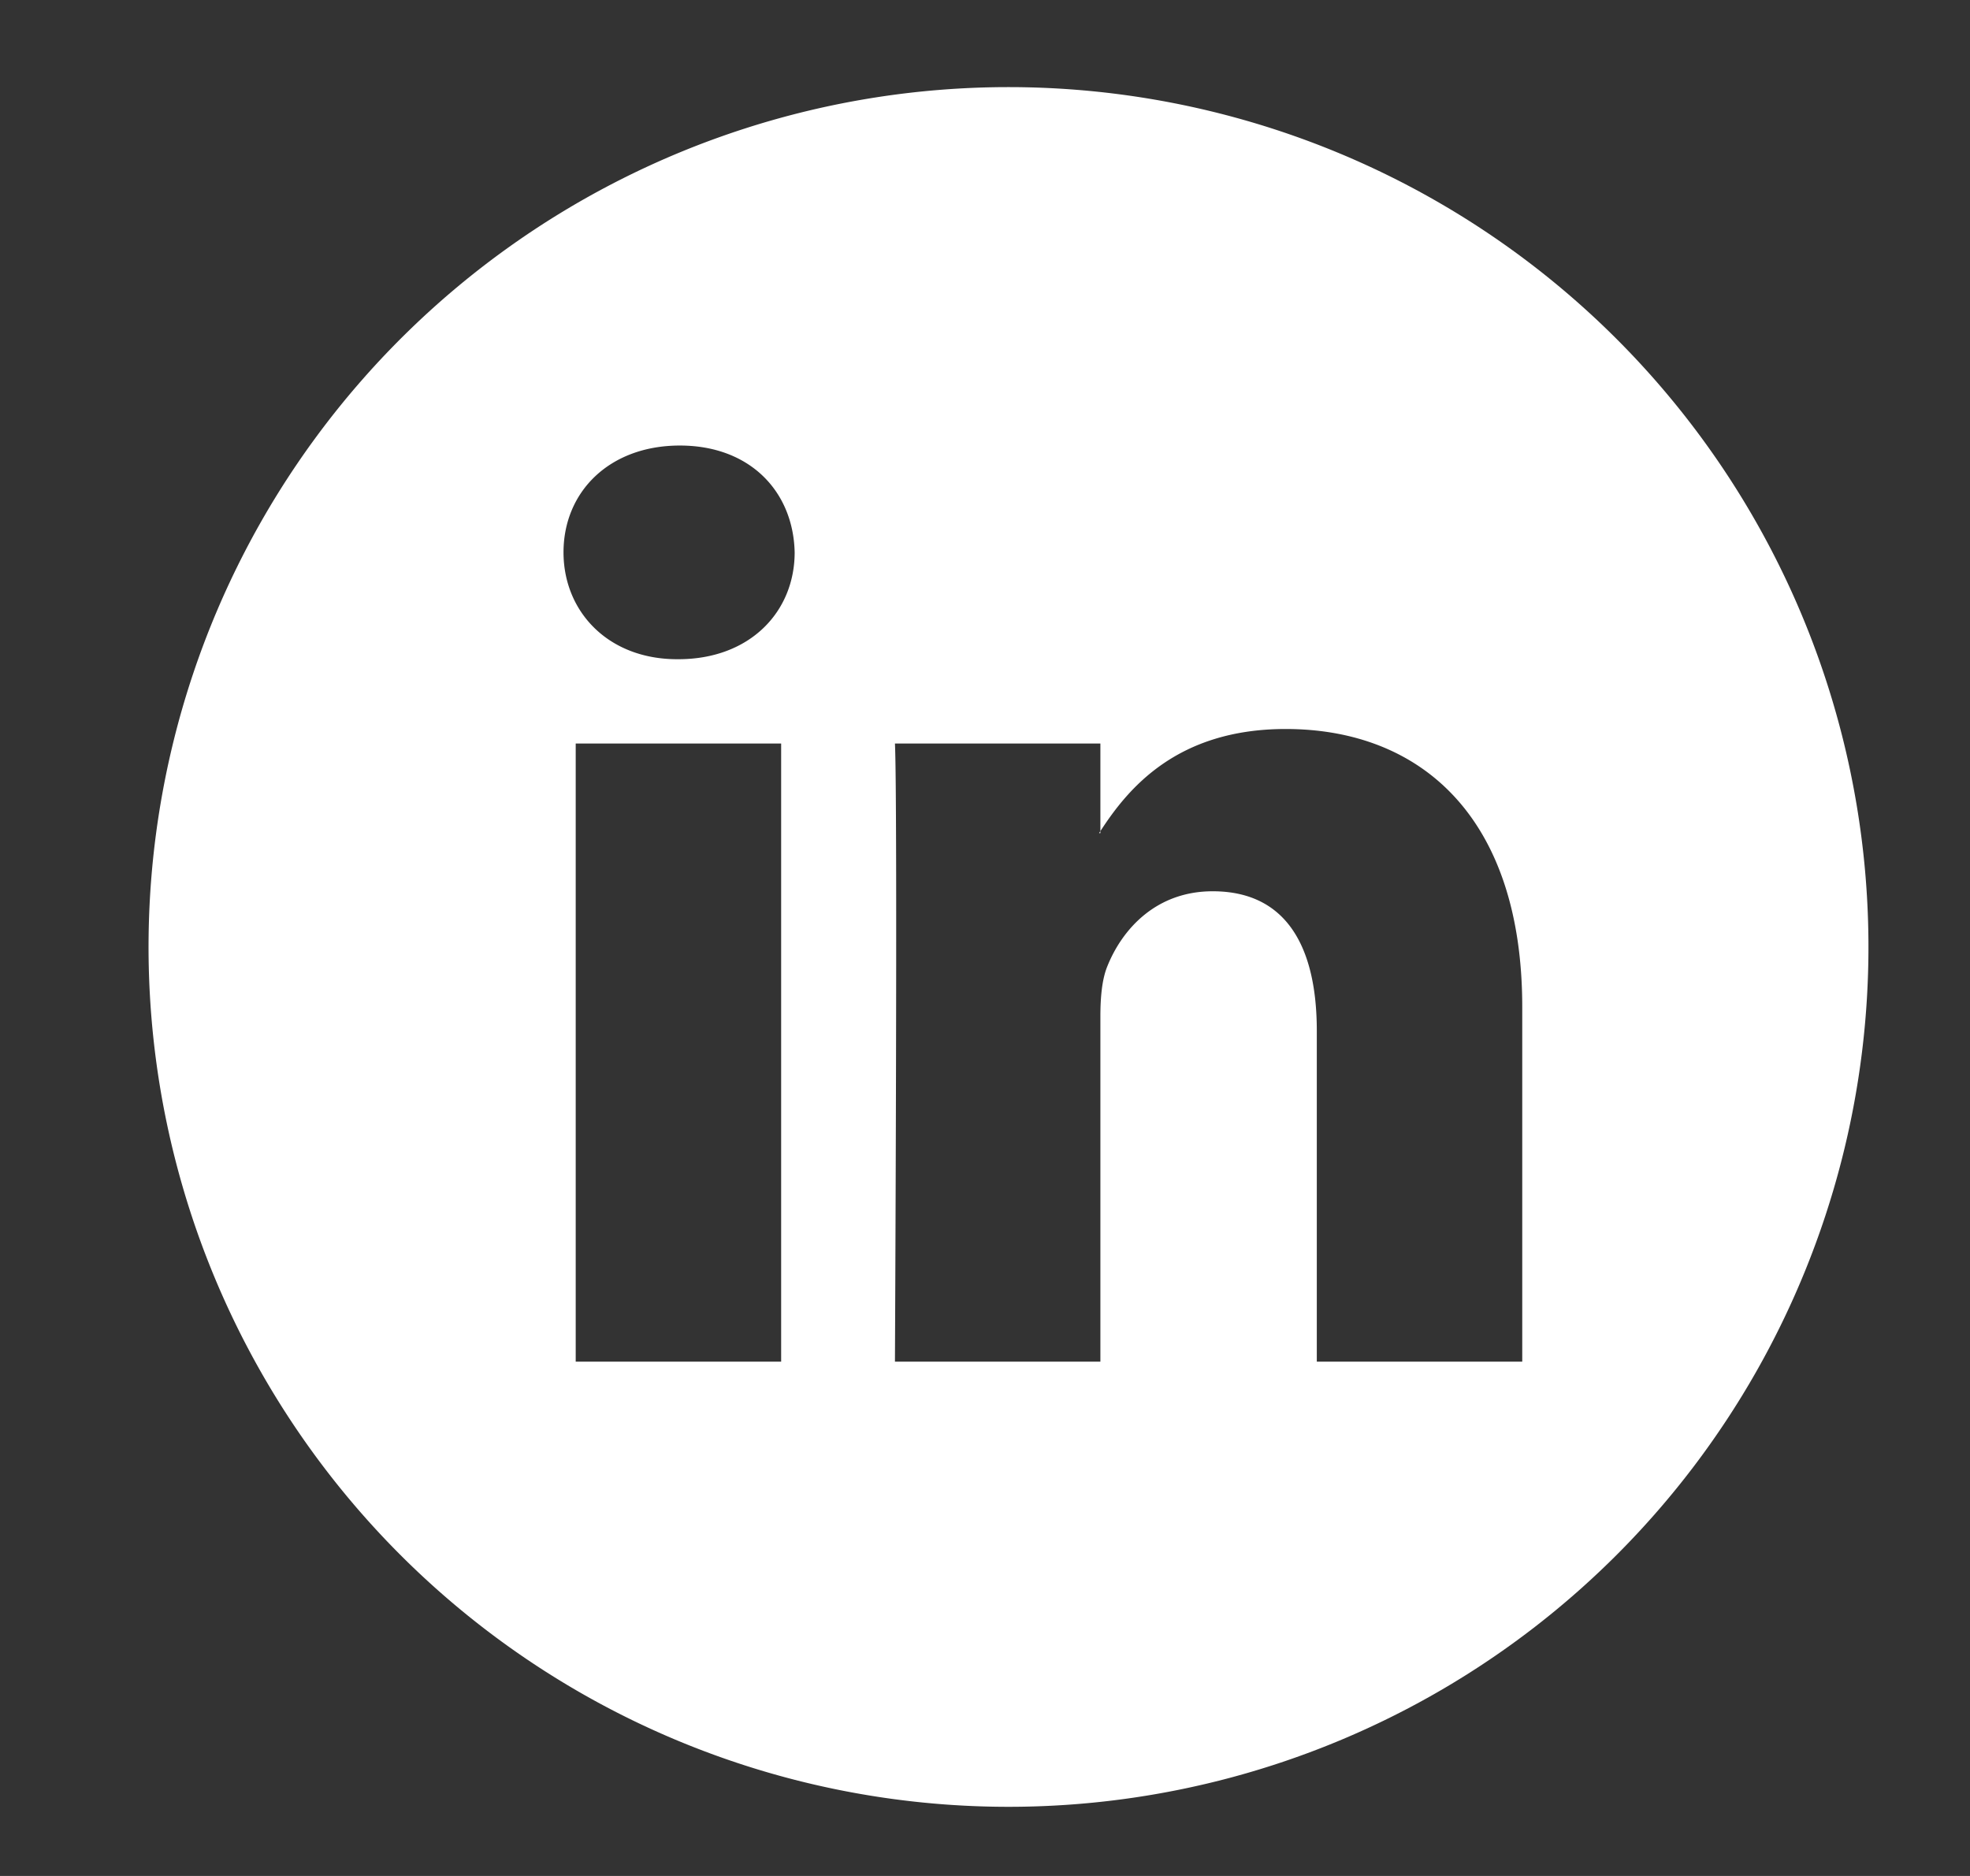 <svg xmlns="http://www.w3.org/2000/svg" width="21" height="20" fill="none"><rect width="100%" height="100%" fill="#333333" stroke="none"/><path fill="#fff" fill-rule="evenodd" d="M19.917 10a9.167 9.167 0 1 1-18.333 0 9.167 9.167 0 0 1 18.333 0Zm-3.69 4.517v-3.78c0-2.023-1.08-2.965-2.522-2.965-1.164 0-1.684.64-1.975 1.089v-.934H9.54c.03.618 0 6.59 0 6.59h2.19v-3.68c0-.198.016-.394.074-.535.158-.394.518-.8 1.123-.8.794 0 1.11.604 1.11 1.489v3.526h2.191ZM11.73 8.861v.021h-.014l.007-.011a.14.14 0 0 0 .007-.01ZM6.007 5.889c0-.647.49-1.139 1.24-1.139s1.21.492 1.224 1.139c0 .632-.475 1.139-1.24 1.139h-.013c-.735 0-1.211-.507-1.211-1.14Zm2.32 8.628h-2.19v-6.59h2.19v6.59Z" clip-rule="evenodd"/></svg>